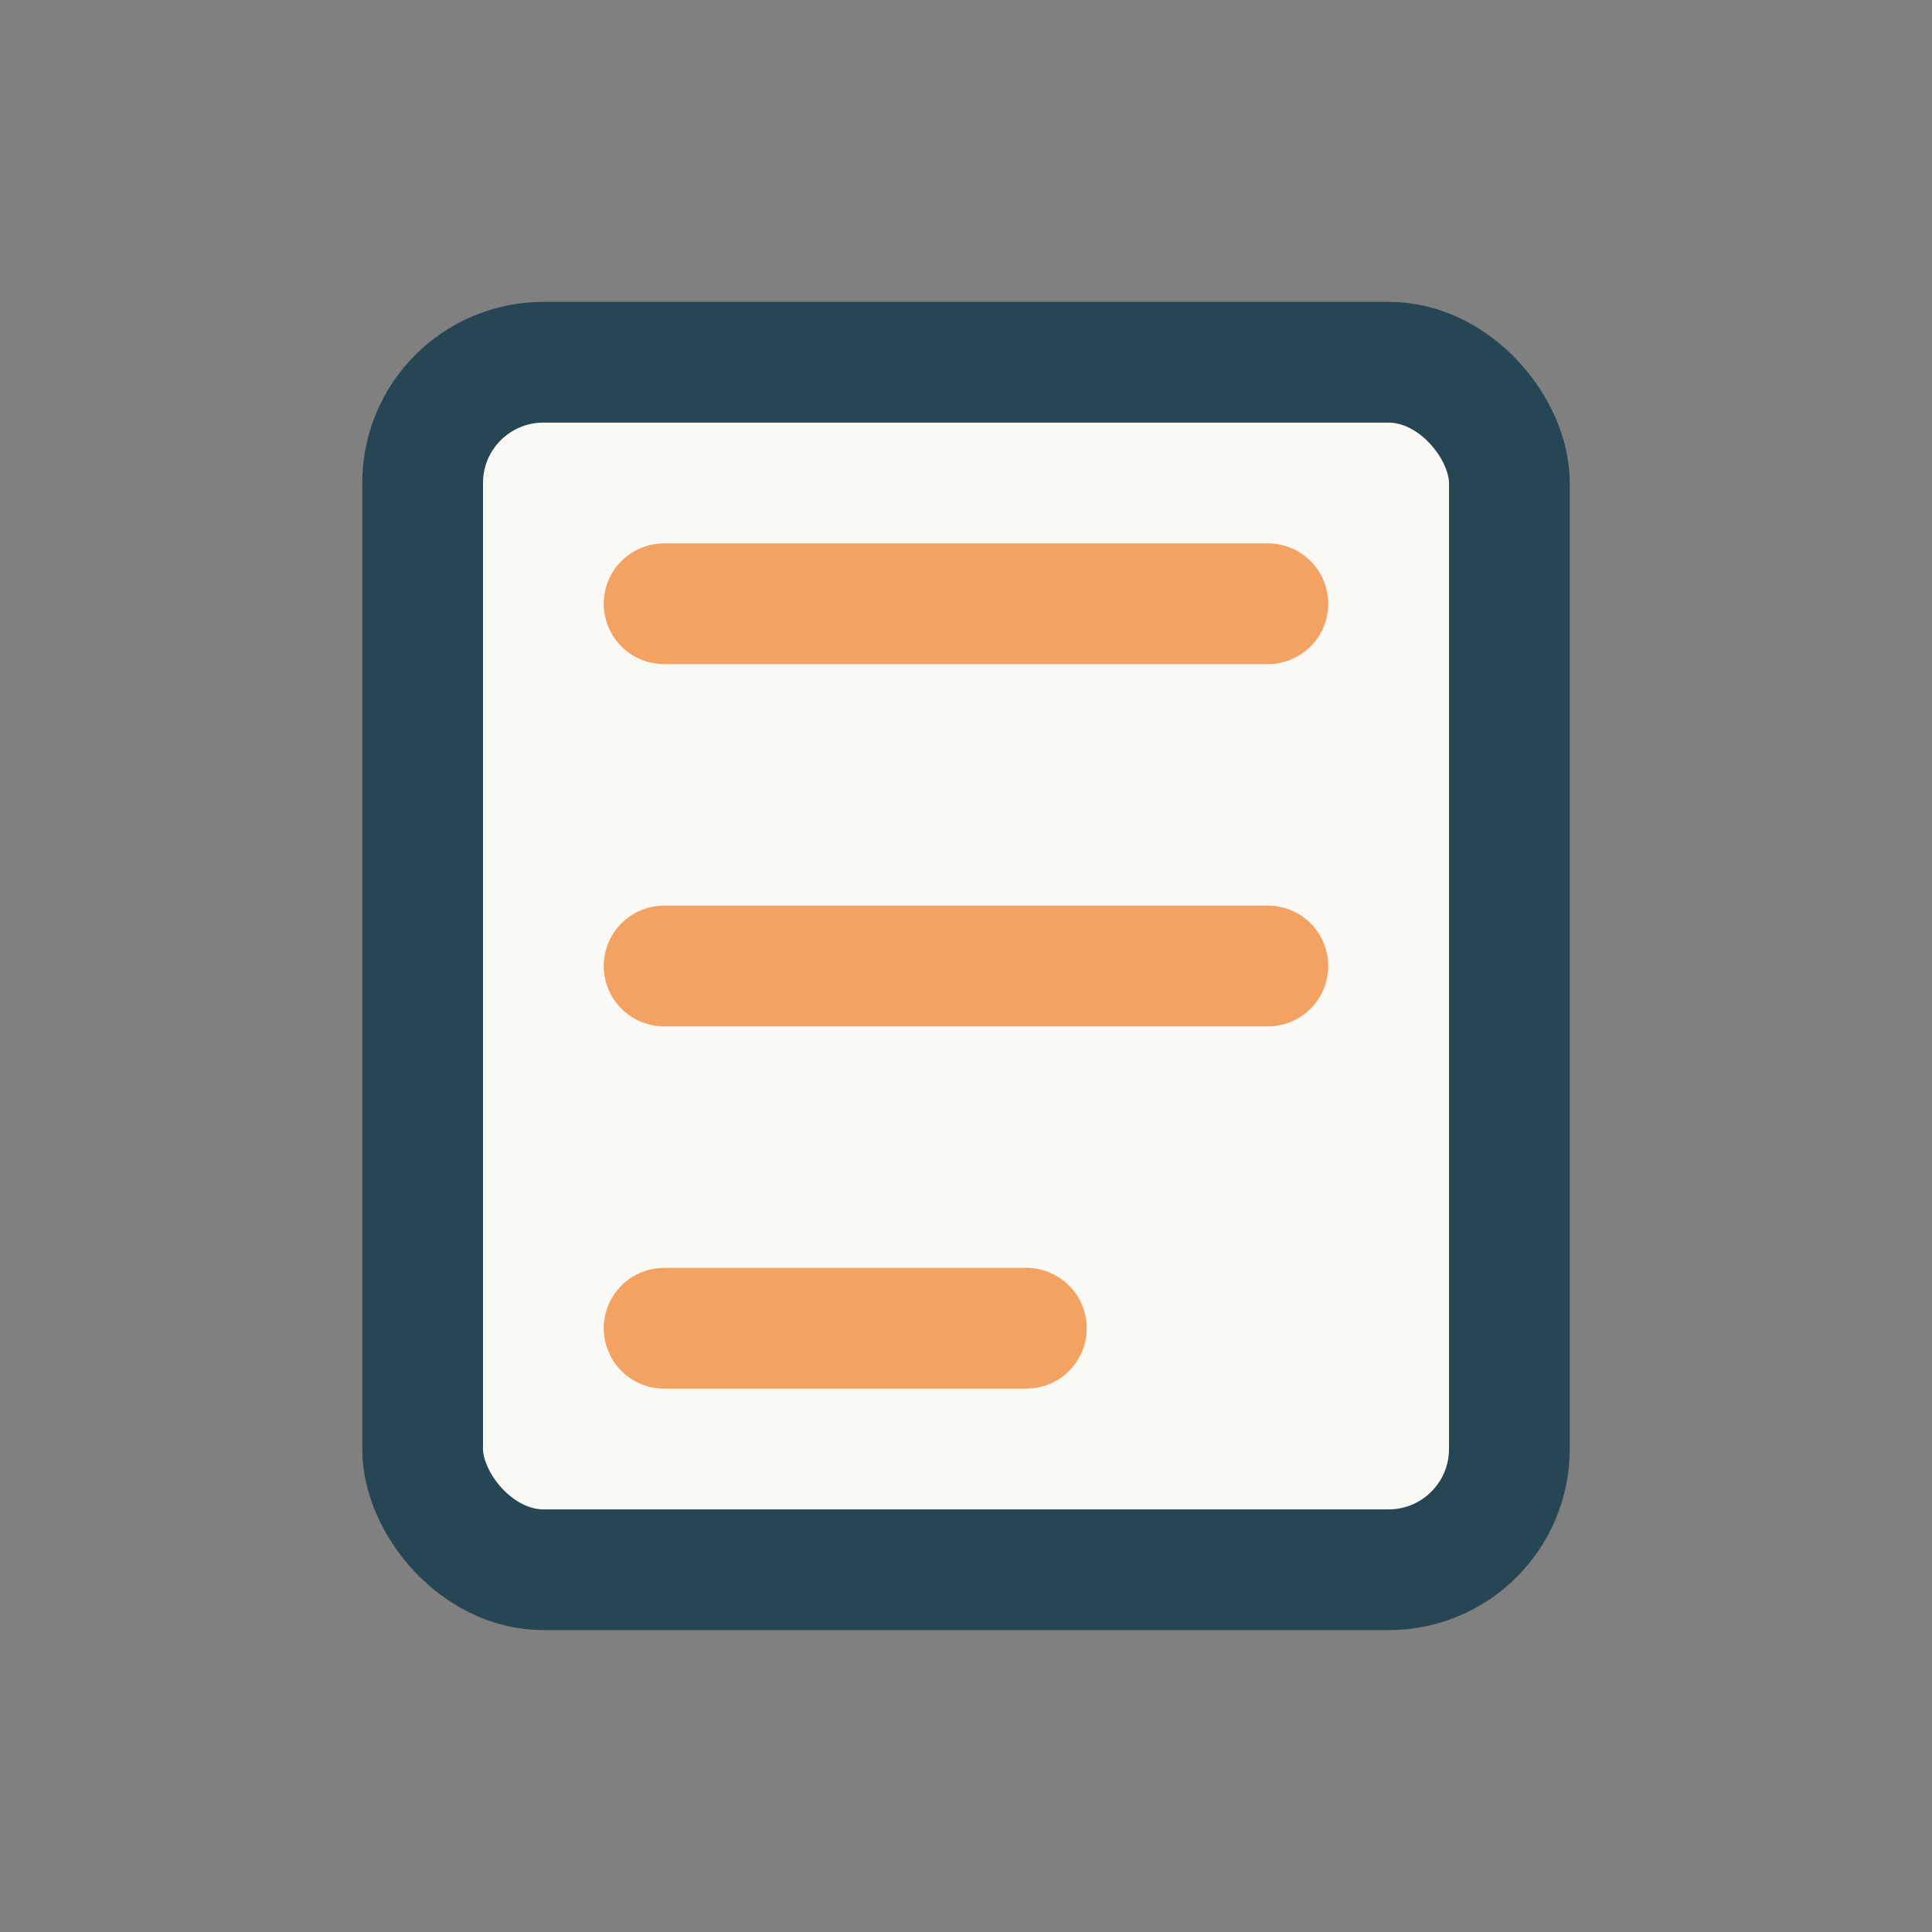 <?xml version="1.0" encoding="UTF-8"?>
<svg xmlns="http://www.w3.org/2000/svg" width="32" height="32" viewBox="0 0 32 32"><rect x="0" y="0" width="32" height="32" fill="#808080" stroke="none"/><rect x="7" y="6" width="18" height="20" rx="2" fill="#FAF9F6" stroke="#264653" stroke-width="2"/><path d="M11 10h10M11 16h10M11 22h6" stroke="#F4A261" stroke-width="2" stroke-linecap="round"/></svg>